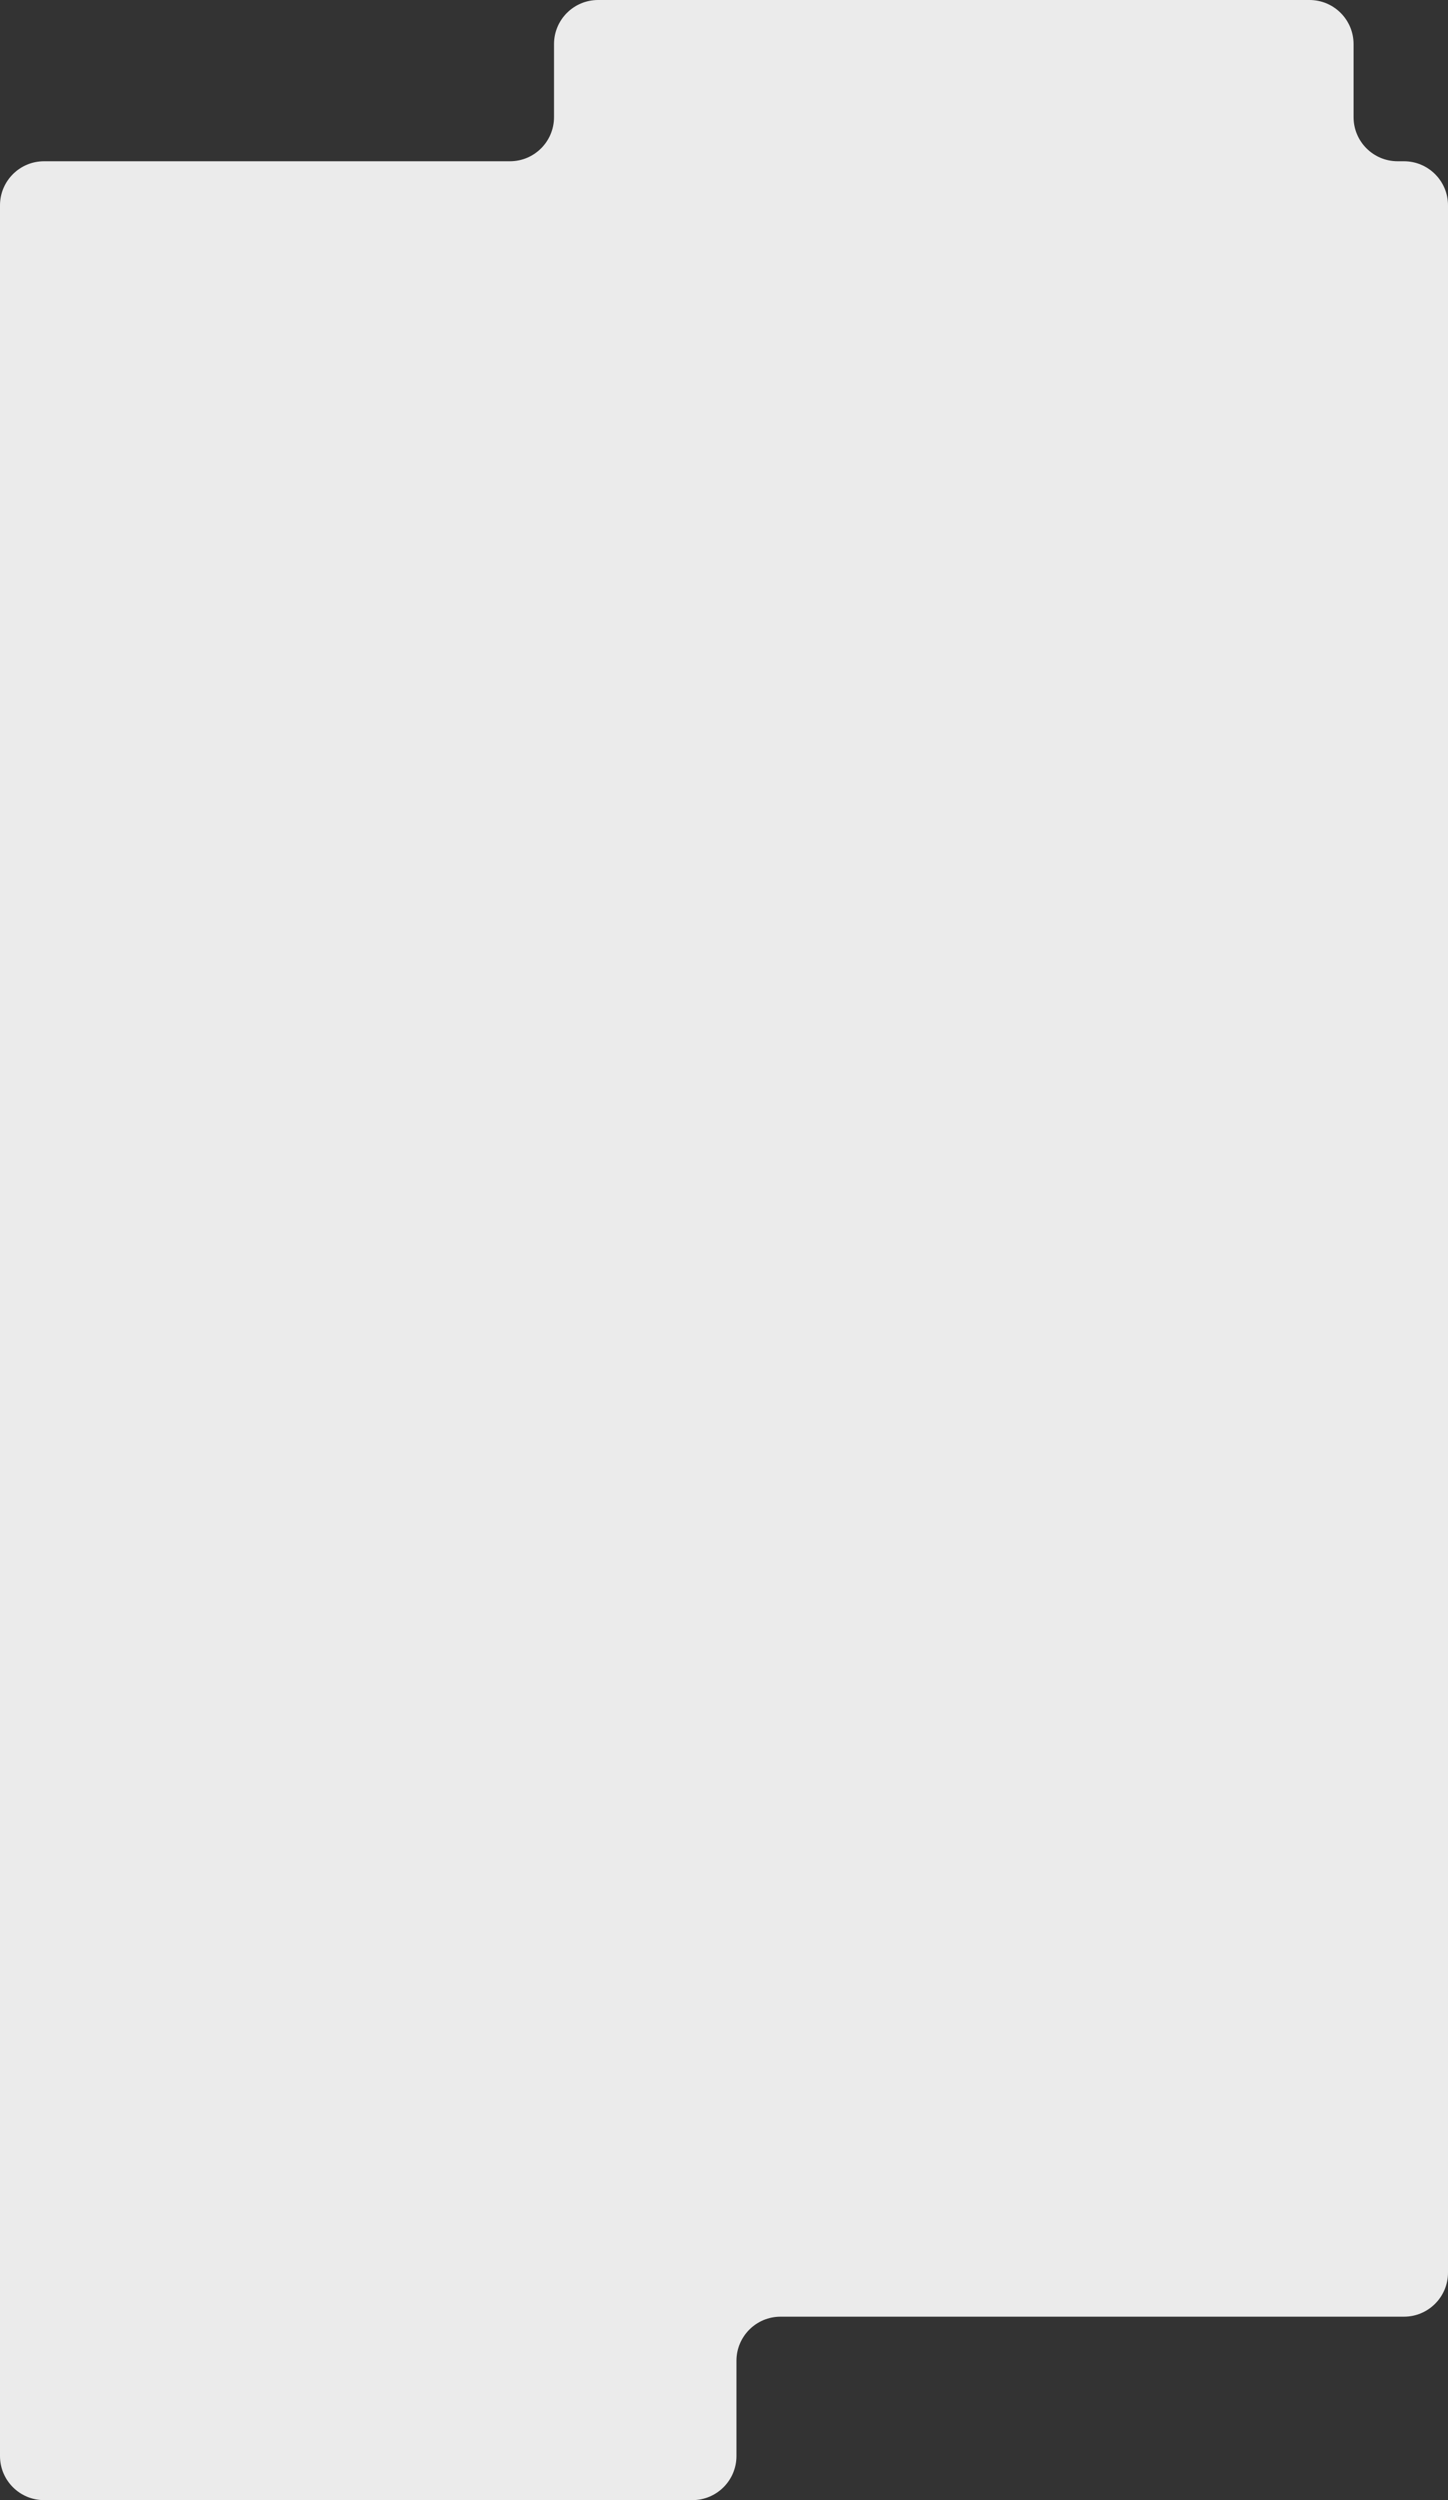 <?xml version="1.0" encoding="UTF-8"?> <svg xmlns="http://www.w3.org/2000/svg" width="460" height="794" viewBox="0 0 460 794" fill="none"><rect x="0" y="0" width="460" height="794" fill="#333333" stroke="none"/><path fill-rule="evenodd" clip-rule="evenodd" d="M176 14C176 6.268 182.268 0 190 0H416C423.732 0 430 6.268 430 14V37.213C430 44.945 436.268 51.213 444 51.213H446C453.732 51.213 460 57.481 460 65.213L460 721.742C460 729.474 453.732 735.742 446 735.742H247.957C240.225 735.742 233.957 742.01 233.957 749.742V780C233.957 787.732 227.689 794 219.957 794H14C6.268 794 0 787.732 0 780V65.213C0 57.481 6.268 51.213 14 51.213H162C169.732 51.213 176 44.945 176 37.213V14Z" fill="#EBEBEB"></path></svg> 